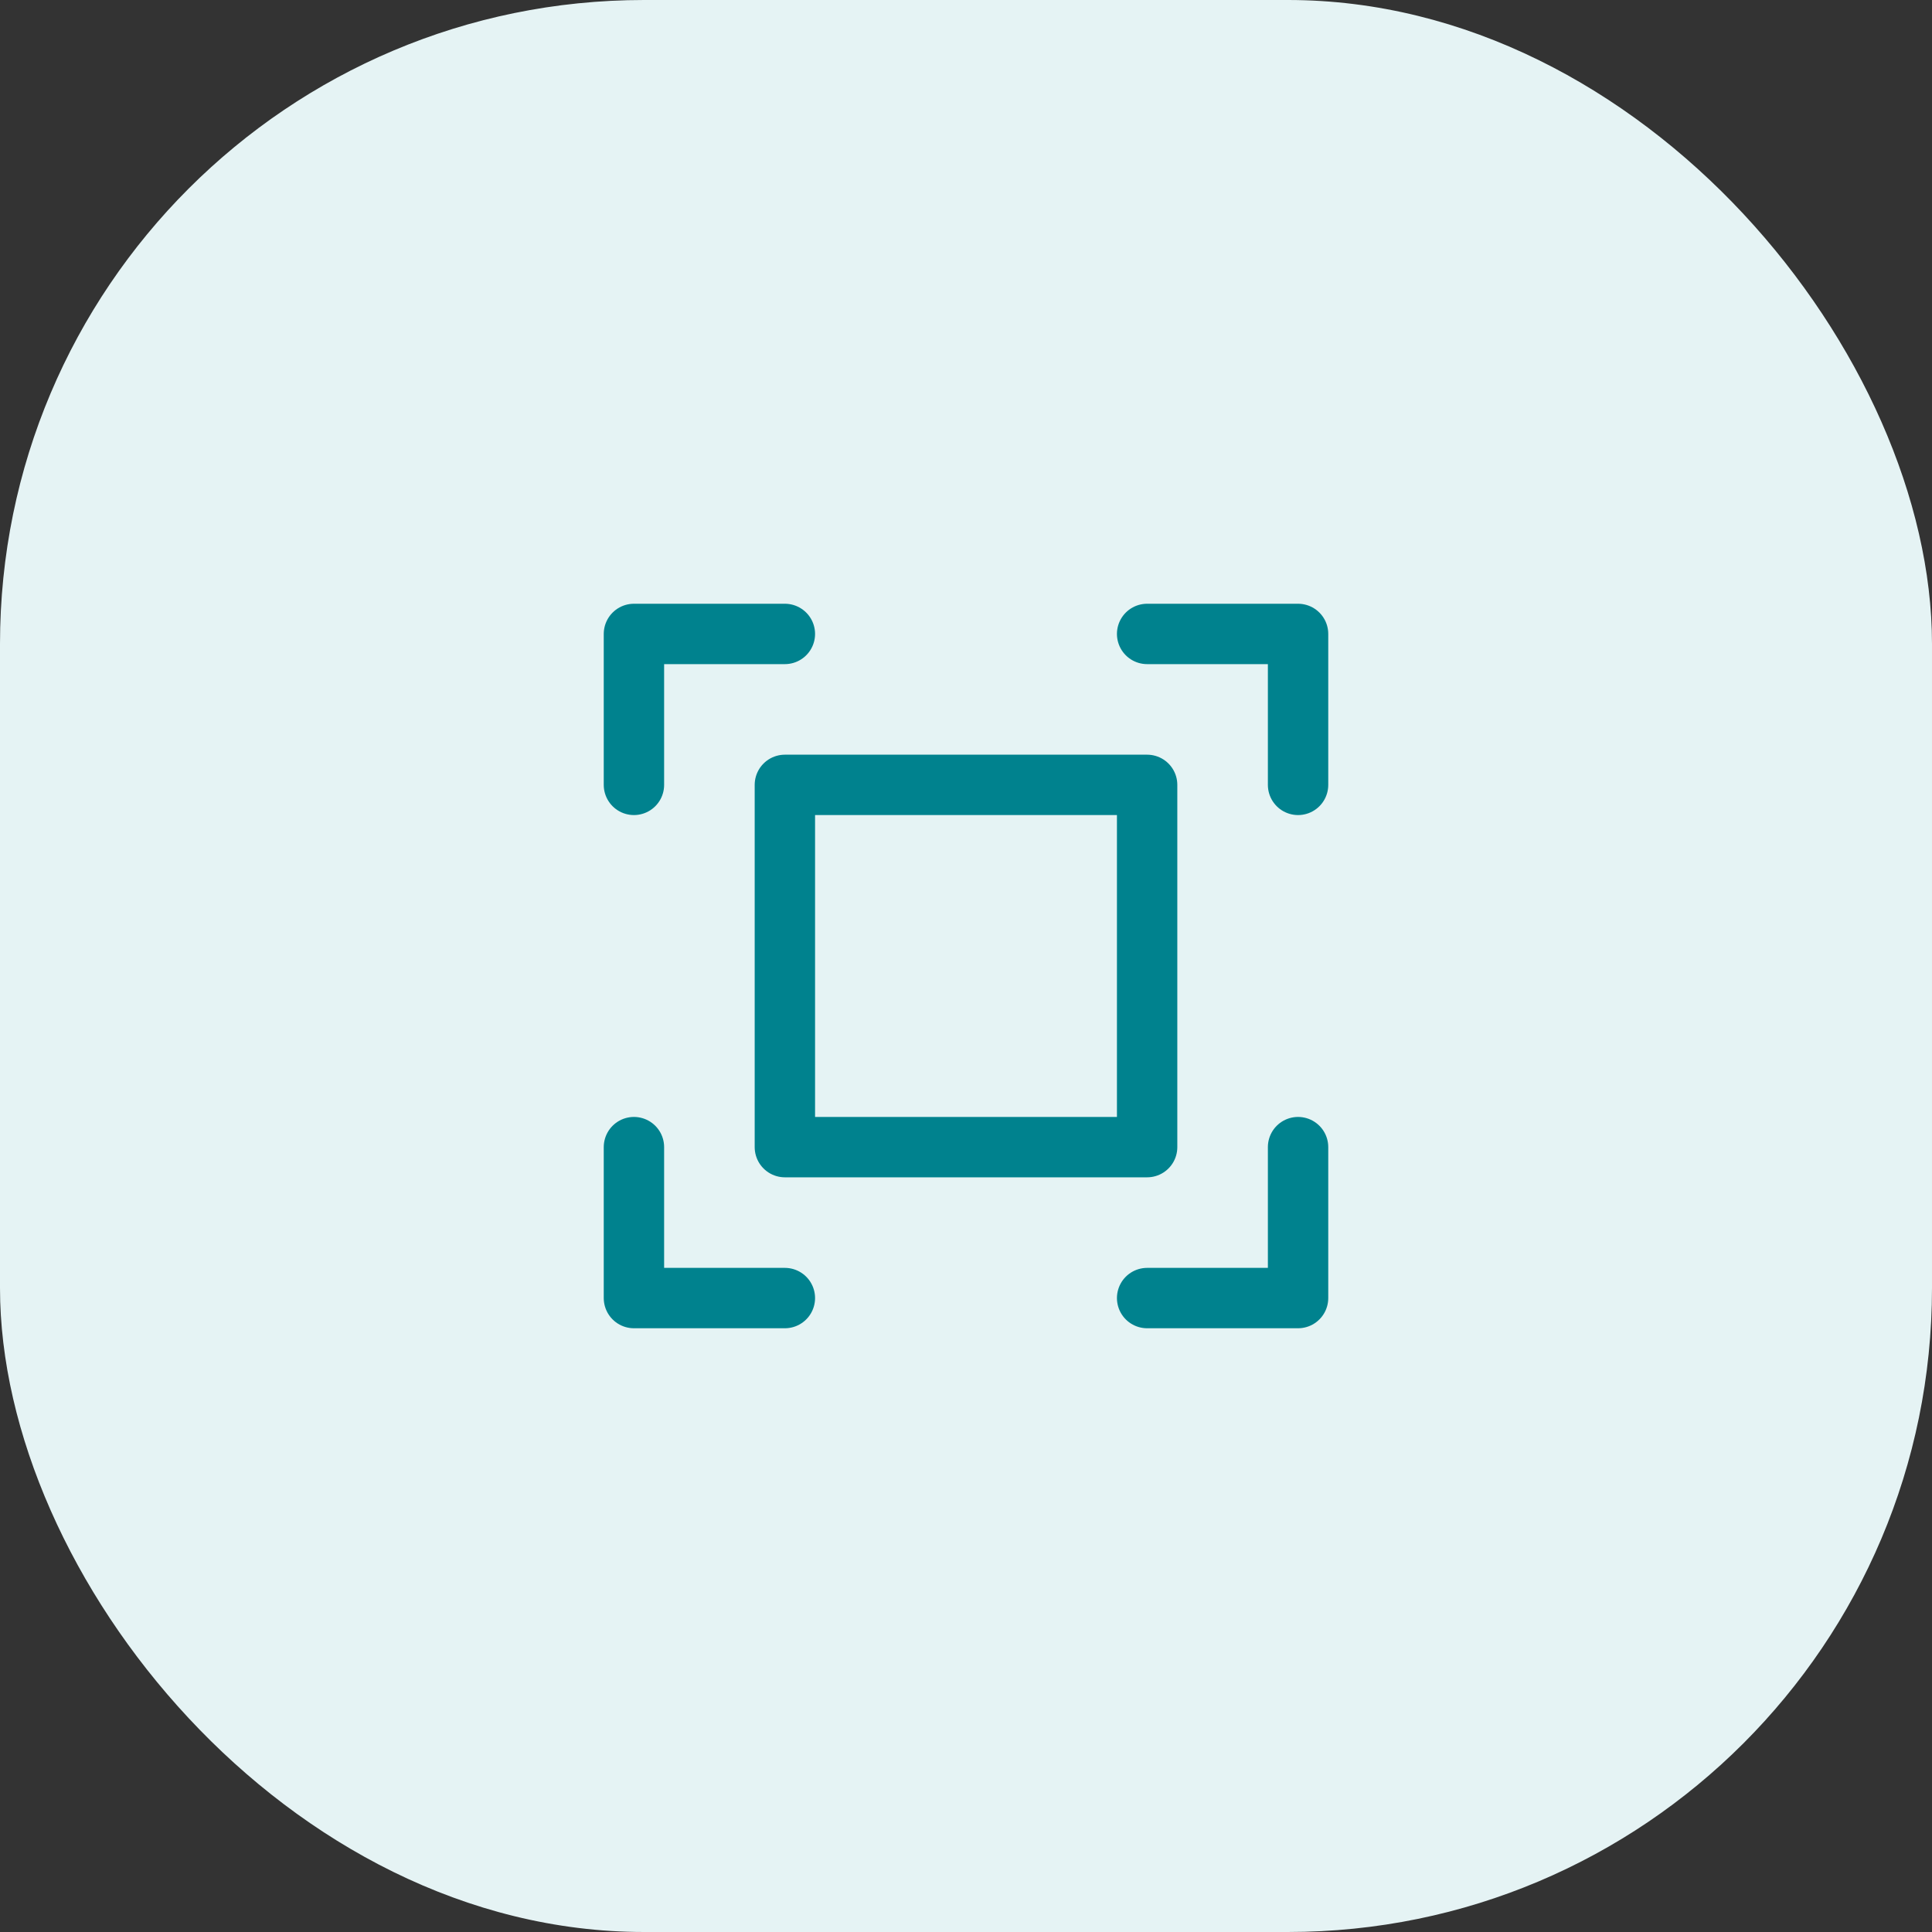 <svg width="48" height="48" viewBox="0 0 48 48" fill="none" xmlns="http://www.w3.org/2000/svg">
<rect x="0" y="0" width="48" height="48" fill="#333333" stroke="none"/>
<rect width="48" height="48" rx="16" fill="#E5F3F4"/>
<g clip-path="url(#clip0_3633_17989)">
<path d="M28.5 15.75H32.25V19.5" stroke="#00828E" stroke-width="1.5" stroke-linecap="round" stroke-linejoin="round"/>
<path d="M19.5 32.25H15.75V28.5" stroke="#00828E" stroke-width="1.5" stroke-linecap="round" stroke-linejoin="round"/>
<path d="M32.25 28.5V32.25H28.5" stroke="#00828E" stroke-width="1.5" stroke-linecap="round" stroke-linejoin="round"/>
<path d="M15.75 19.5V15.75H19.5" stroke="#00828E" stroke-width="1.5" stroke-linecap="round" stroke-linejoin="round"/>
<path d="M28.5 19.5H19.5V28.5H28.5V19.5Z" stroke="#00828E" stroke-width="1.5" stroke-linecap="round" stroke-linejoin="round"/>
</g>
<defs>
<clipPath id="clip0_3633_17989">
<rect width="24" height="24" fill="white" transform="translate(12 12)"/>
</clipPath>
</defs>
</svg>

